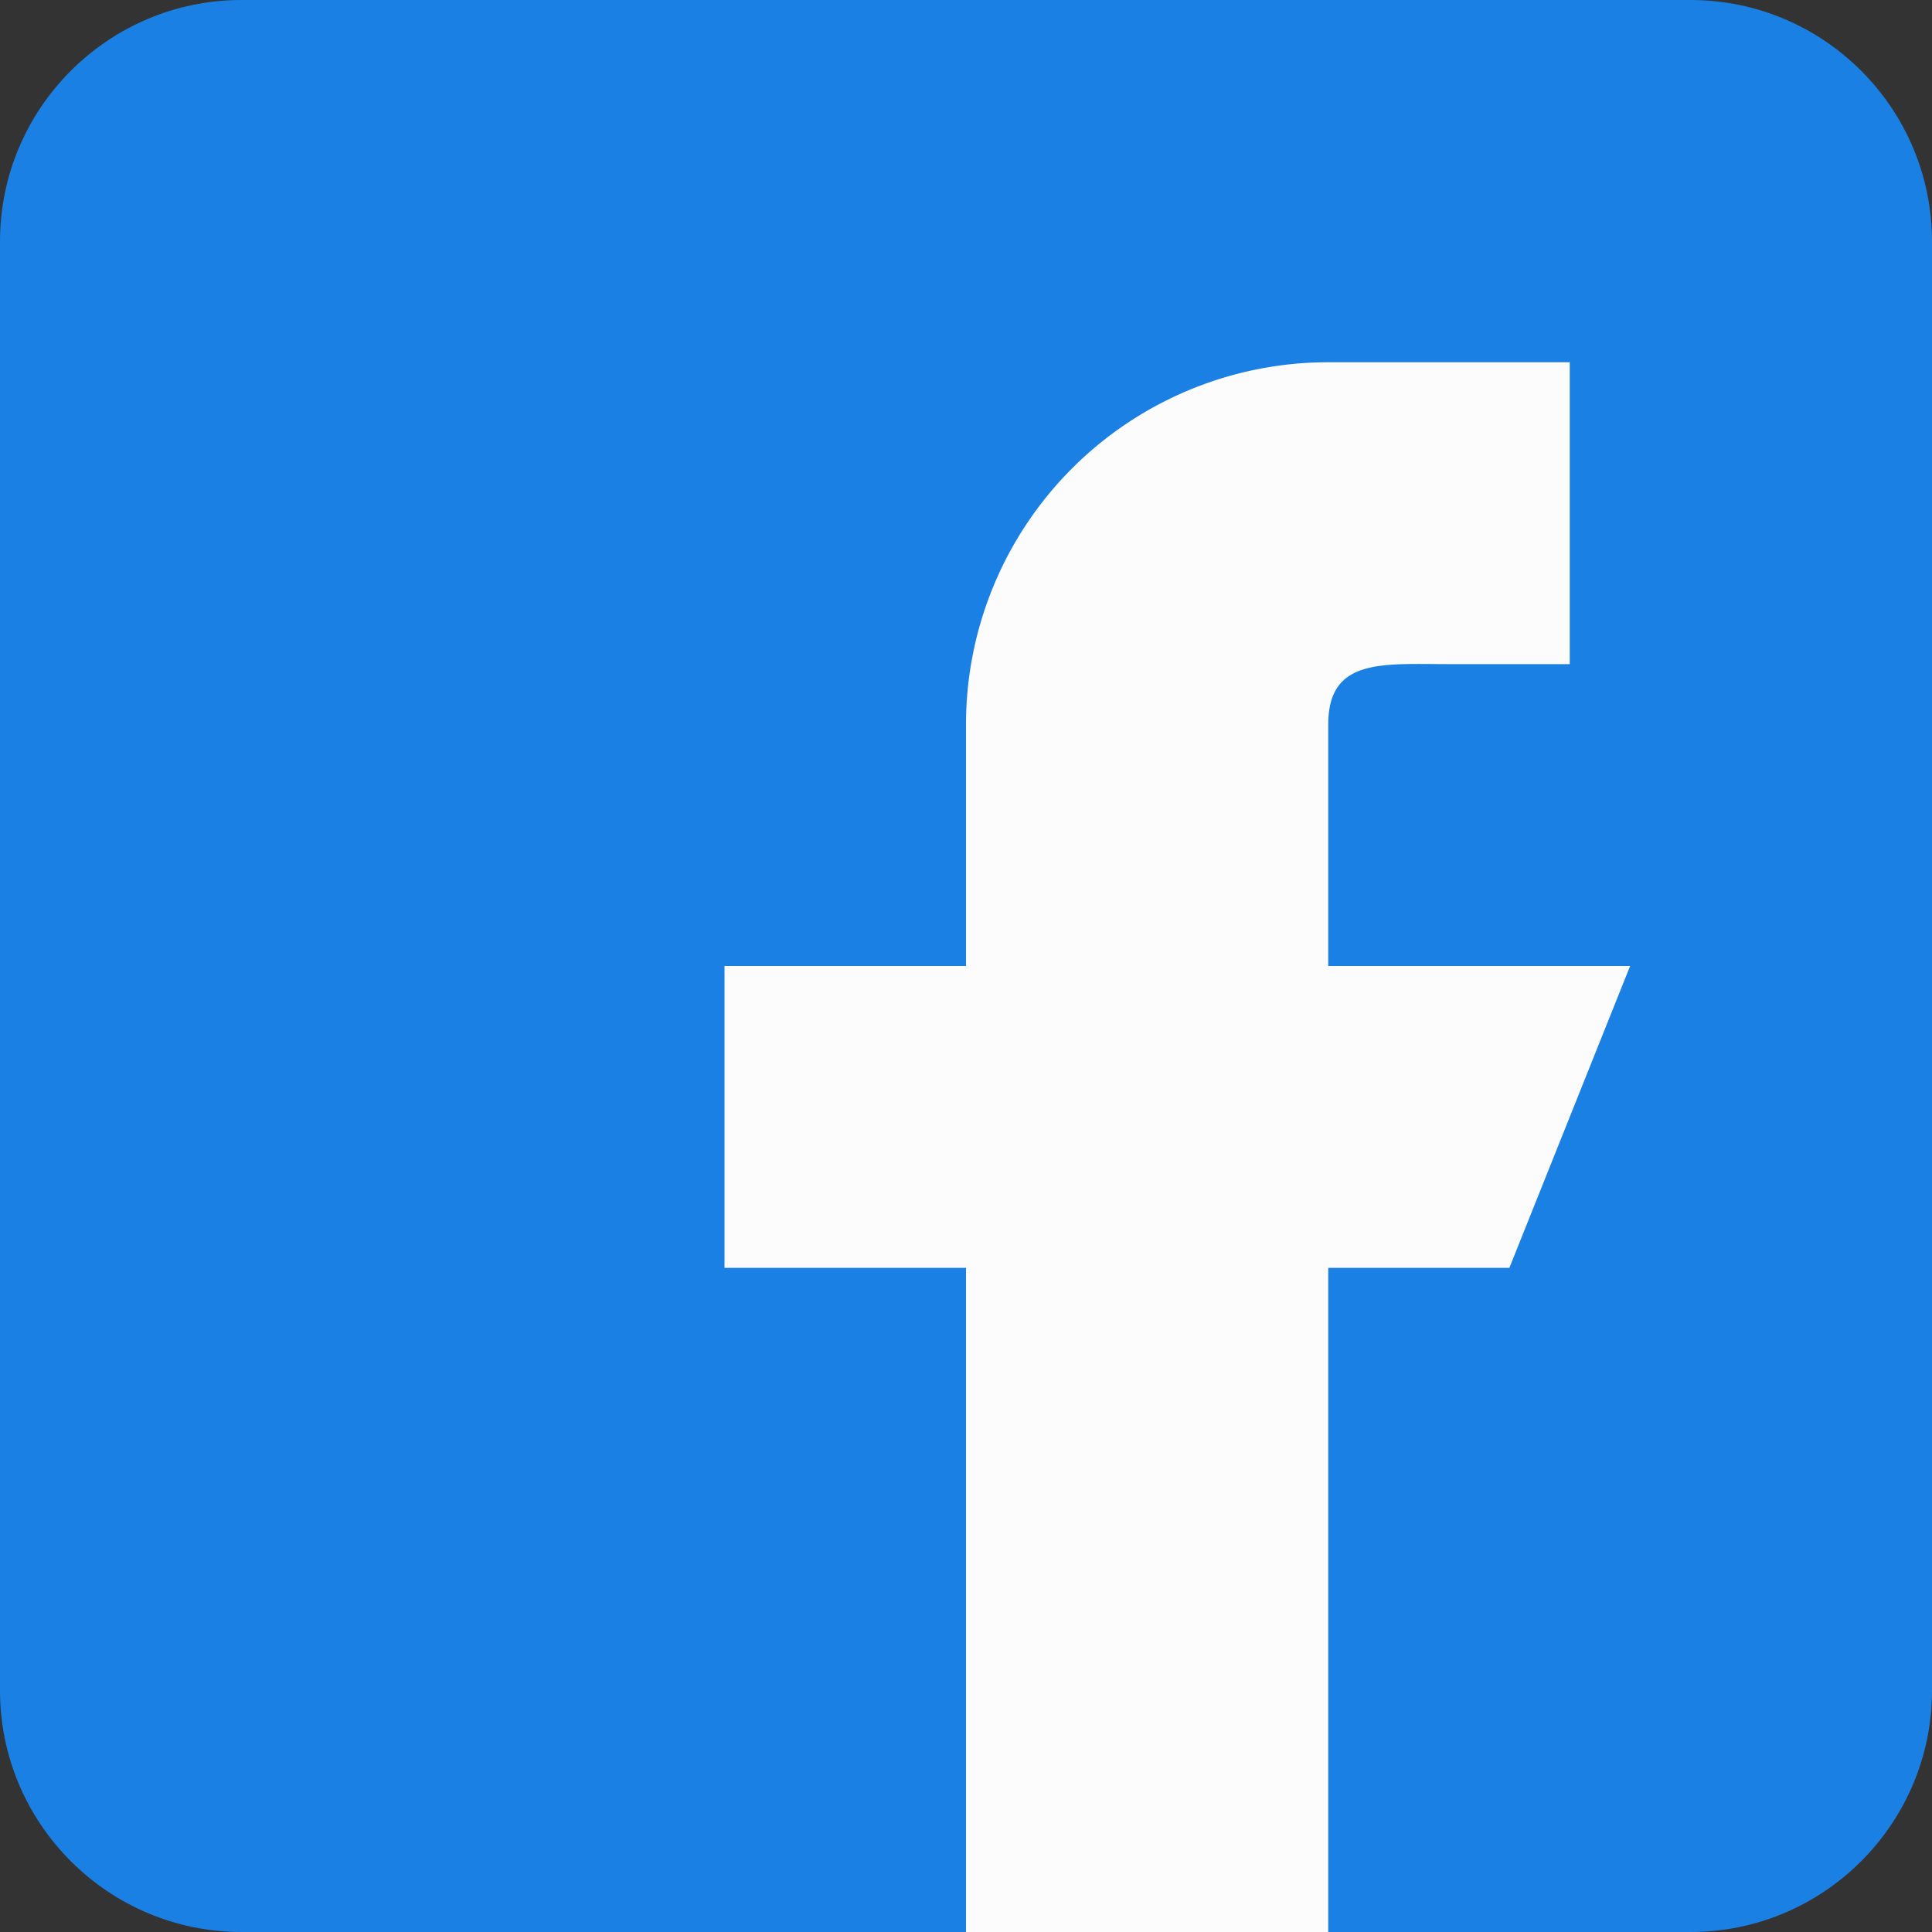 <svg xmlns="http://www.w3.org/2000/svg" width="32" height="32" viewBox="0 0 32 32"><rect x="0" y="0" width="32" height="32" fill="#333333" stroke="none"/><g><g><g><path fill="#1b80e4" d="M28 0H4C1.794 0 0 1.794 0 4v24c0 2.206 1.794 4 4 4h24c2.206 0 4-1.794 4-4V4c0-2.206-1.794-4-4-4z"/></g><g><path fill="#fcfcfc" d="M27 16h-5v-4c0-1.104.896-1 2-1h2V6h-4a6 6 0 0 0-6 6v4h-4v5h4v11h6V21h3z"/></g></g></g></svg>